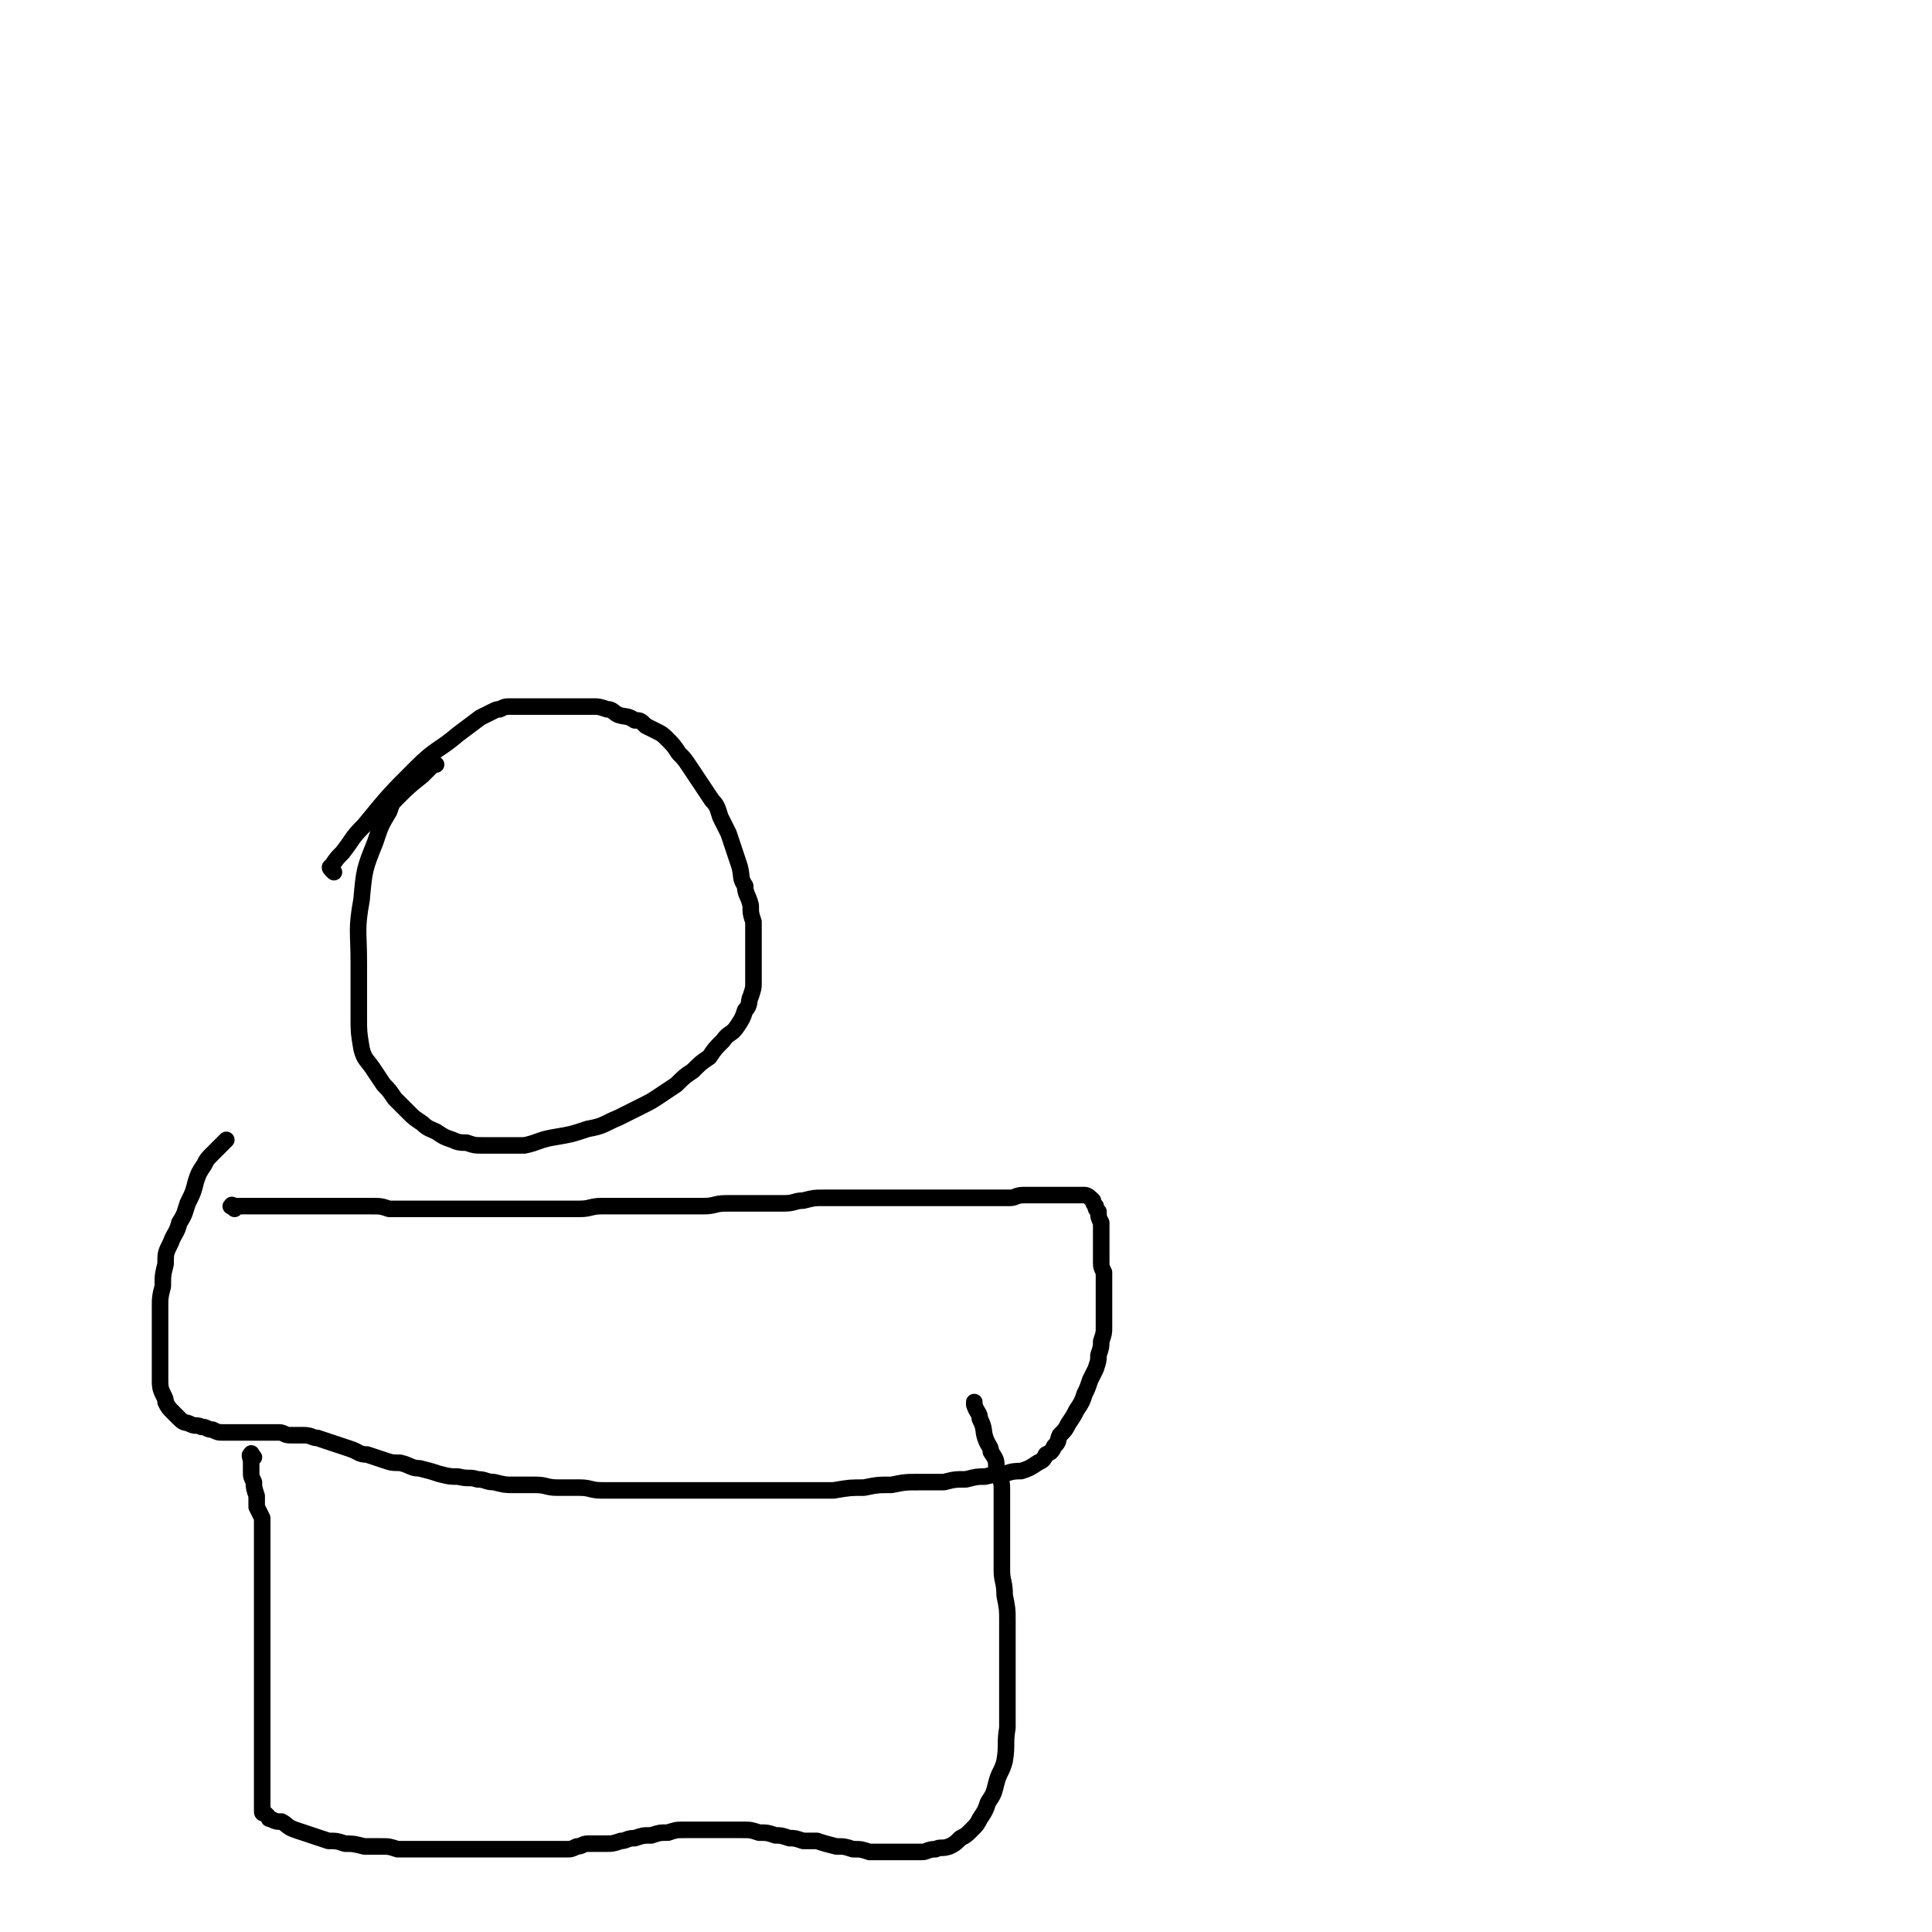 <svg viewBox='0 0 700 700' version='1.1' xmlns='http://www.w3.org/2000/svg' xmlns:xlink='http://www.w3.org/1999/xlink'><g fill='none' stroke='#000000' stroke-width='6' stroke-linecap='round' stroke-linejoin='round'><path d='M121,316c-1,-1 -1,-1 -1,-1 -1,-1 0,-1 0,-1 2,-3 2,-3 4,-5 4,-5 3,-5 8,-10 9,-11 9,-11 19,-21 7,-7 8,-6 15,-12 4,-3 4,-3 8,-6 2,-1 2,-1 4,-2 2,-1 2,-1 3,-1 2,-1 2,-1 4,-1 3,0 3,0 6,0 2,0 2,0 5,0 2,0 2,0 4,0 2,0 2,0 5,0 2,0 2,0 5,0 2,0 2,0 5,0 2,0 2,0 5,1 2,0 2,1 4,2 3,1 3,0 6,2 2,0 2,0 4,2 2,1 2,1 4,2 2,1 2,1 4,3 2,2 2,2 4,5 2,2 2,2 4,5 2,3 2,3 4,6 2,3 2,3 4,6 2,2 2,3 3,6 1,2 1,2 3,6 1,3 1,3 2,6 1,3 1,3 2,6 1,4 0,4 2,7 0,3 1,3 2,7 0,3 0,3 1,6 0,3 0,3 0,6 0,2 0,2 0,4 0,4 0,4 0,7 0,2 0,2 0,5 0,2 0,2 -1,5 -1,2 0,3 -2,5 -1,3 -1,3 -3,6 -2,3 -3,2 -5,5 -3,3 -3,3 -5,6 -3,2 -3,2 -6,5 -3,2 -3,2 -6,5 -3,2 -3,2 -6,4 -3,2 -3,2 -7,4 -4,2 -4,2 -8,4 -5,2 -5,3 -11,4 -6,2 -6,2 -12,3 -6,1 -6,2 -11,3 -4,0 -4,0 -8,0 -4,0 -4,0 -7,0 -3,0 -3,0 -6,-1 -2,0 -3,0 -5,-1 -3,-1 -3,-1 -6,-3 -2,-1 -3,-1 -5,-3 -3,-2 -3,-2 -5,-4 -3,-3 -3,-3 -5,-5 -2,-3 -2,-3 -4,-5 -2,-3 -2,-3 -4,-6 -2,-3 -3,-3 -4,-7 -1,-6 -1,-6 -1,-11 0,-10 0,-10 0,-20 0,-12 -1,-12 1,-23 1,-11 1,-11 5,-21 2,-6 2,-6 5,-11 1,-3 1,-3 3,-5 4,-4 4,-4 9,-8 2,-2 2,-2 4,-4 1,0 1,0 1,0 '/><path d='M85,438c-1,-1 -2,-1 -1,-1 0,-1 0,0 1,0 2,0 2,0 5,0 3,0 3,0 7,0 4,0 4,0 9,0 4,0 4,0 8,0 4,0 4,0 8,0 3,0 3,0 7,0 2,0 2,0 5,0 4,0 4,0 7,1 2,0 2,0 5,0 3,0 3,0 6,0 3,0 3,0 6,0 3,0 3,0 6,0 3,0 3,0 6,0 2,0 2,0 5,0 3,0 3,0 5,0 4,0 4,0 7,0 3,0 3,0 5,0 3,0 3,0 6,0 3,0 3,0 7,0 2,0 2,0 5,0 4,0 4,-1 8,-1 4,0 4,0 7,0 4,0 4,0 7,0 4,0 4,0 7,0 4,0 4,0 8,0 4,0 4,0 8,0 4,0 4,-1 8,-1 4,0 4,0 8,0 3,0 3,0 7,0 3,0 3,0 6,0 4,0 4,-1 7,-1 4,-1 4,-1 7,-1 4,0 4,0 7,0 3,0 3,0 7,0 3,0 3,0 5,0 4,0 4,0 7,0 3,0 3,0 6,0 2,0 2,0 5,0 2,0 2,0 5,0 2,0 2,0 5,0 2,0 2,0 5,0 2,0 2,0 4,0 2,0 2,0 4,0 2,0 2,0 4,0 2,0 2,0 4,0 2,0 2,-1 5,-1 2,0 2,0 4,0 2,0 2,0 3,0 2,0 2,0 3,0 2,0 2,0 3,0 2,0 2,0 3,0 2,0 2,0 3,0 2,0 2,0 3,0 1,0 2,1 3,2 0,0 0,1 1,2 0,1 0,1 1,2 0,2 0,2 1,4 0,2 0,2 0,4 0,2 0,2 0,5 0,2 0,2 0,5 0,2 0,2 1,4 0,2 0,2 0,5 0,2 0,2 0,5 0,2 0,2 0,5 0,2 0,2 0,5 0,2 0,2 -1,5 0,2 0,2 -1,5 0,2 0,2 -1,5 -1,2 -1,2 -2,4 -1,3 -1,3 -2,5 -1,3 -1,3 -3,6 -1,2 -1,2 -3,5 -1,2 -1,2 -3,4 -1,2 0,2 -2,4 -1,2 -1,2 -3,3 -1,2 -1,2 -3,3 -3,2 -3,2 -6,3 -2,0 -3,0 -6,1 -3,0 -3,0 -7,1 -3,0 -3,0 -7,1 -4,0 -4,0 -8,1 -5,0 -5,0 -9,0 -5,0 -5,0 -10,1 -5,0 -5,0 -10,1 -5,0 -5,0 -11,1 -5,0 -5,0 -11,0 -5,0 -5,0 -10,0 -5,0 -5,0 -10,0 -5,0 -5,0 -11,0 -5,0 -5,0 -10,0 -4,0 -4,0 -9,0 -4,0 -4,0 -8,0 -4,0 -4,0 -8,0 -3,0 -3,0 -7,0 -4,0 -4,-1 -8,-1 -4,0 -4,0 -8,0 -4,0 -4,-1 -8,-1 -4,0 -4,0 -8,0 -3,0 -3,0 -7,-1 -3,0 -3,-1 -6,-1 -3,-1 -3,0 -7,-1 -3,0 -3,0 -7,-1 -3,-1 -3,-1 -7,-2 -3,0 -3,-1 -7,-2 -3,0 -3,0 -6,-1 -3,-1 -3,-1 -6,-2 -3,0 -3,-1 -6,-2 -3,-1 -3,-1 -6,-2 -3,-1 -3,-1 -6,-2 -2,0 -2,-1 -5,-1 -2,0 -3,0 -5,0 -2,0 -2,-1 -4,-1 -2,0 -2,0 -4,0 -2,0 -2,0 -4,0 -2,0 -2,0 -4,0 -2,0 -2,0 -4,0 -2,0 -2,0 -4,0 -2,0 -2,0 -4,-1 -2,0 -2,-1 -4,-1 -2,-1 -2,0 -4,-1 -2,-1 -2,0 -4,-2 -1,-1 -1,-1 -2,-2 -2,-2 -2,-2 -3,-4 0,-1 0,-1 -1,-3 -1,-2 -1,-3 -1,-5 0,-3 0,-3 0,-5 0,-3 0,-3 0,-6 0,-3 0,-3 0,-7 0,-4 0,-4 0,-8 0,-4 0,-4 1,-8 0,-4 0,-4 1,-8 0,-4 0,-4 2,-8 1,-3 2,-3 3,-7 2,-3 2,-4 3,-7 2,-4 2,-4 3,-8 1,-3 1,-3 3,-6 1,-2 1,-2 3,-4 3,-3 4,-4 5,-5 '/><path d='M92,528c-1,-1 -1,-2 -1,-1 -1,0 0,1 0,3 0,1 0,2 0,3 0,2 0,2 1,4 0,2 0,2 1,5 0,2 0,2 0,4 1,2 1,2 2,4 0,2 0,2 0,5 0,2 0,2 0,5 0,2 0,2 0,4 0,3 0,3 0,6 0,2 0,2 0,4 0,3 0,3 0,6 0,2 0,2 0,4 0,2 0,2 0,5 0,3 0,3 0,6 0,2 0,2 0,5 0,2 0,2 0,5 0,2 0,2 0,5 0,2 0,2 0,4 0,2 0,2 0,4 0,2 0,2 0,4 0,2 0,2 0,4 0,2 0,2 0,3 0,2 0,2 0,4 0,2 0,2 0,4 0,2 0,2 0,3 0,2 0,2 0,3 0,2 0,2 0,3 0,1 0,1 0,3 0,1 0,1 0,2 0,0 0,0 0,1 0,0 0,0 0,1 0,0 0,0 0,1 0,0 0,0 0,1 0,0 0,0 0,0 0,1 0,1 0,1 0,1 0,1 1,1 0,0 0,0 1,1 1,1 0,1 1,1 2,1 2,1 4,1 2,1 2,2 5,3 3,1 3,1 6,2 3,1 3,1 6,2 3,0 3,0 6,1 3,0 3,0 7,1 3,0 3,0 6,0 3,0 3,0 6,1 4,0 4,0 7,0 5,0 5,0 9,0 4,0 4,0 7,0 3,0 3,0 6,0 1,0 1,0 3,0 2,0 2,0 3,0 1,0 1,0 3,0 1,0 1,0 2,0 1,0 1,0 2,0 2,0 2,0 3,0 2,0 2,0 3,0 2,0 2,0 3,0 2,0 2,0 3,0 2,0 2,0 3,0 2,0 2,0 4,0 2,0 2,0 4,-1 2,0 2,-1 4,-1 3,0 3,0 6,0 3,0 3,0 6,-1 2,0 2,-1 5,-1 3,-1 3,-1 6,-1 3,-1 3,-1 6,-1 3,-1 3,-1 6,-1 4,0 4,0 7,0 4,0 4,0 7,0 3,0 3,0 7,0 3,0 3,0 6,1 3,0 3,0 6,1 2,0 2,0 5,1 2,0 2,0 5,1 3,0 3,0 5,0 3,1 3,1 7,2 3,0 3,0 6,1 3,0 3,0 6,1 2,0 2,0 5,0 2,0 2,0 5,0 2,0 2,0 5,0 2,0 2,0 4,0 2,0 2,-1 5,-1 2,-1 2,0 5,-1 2,-1 2,-1 4,-3 2,-1 2,-1 4,-3 2,-2 2,-2 3,-4 2,-3 2,-3 3,-6 2,-3 2,-3 3,-7 1,-4 2,-4 3,-8 1,-6 0,-6 1,-12 0,-7 0,-7 0,-14 0,-6 0,-6 0,-13 0,-6 0,-6 0,-12 0,-4 0,-4 -1,-9 0,-5 -1,-5 -1,-9 0,-4 0,-4 0,-8 0,-3 0,-3 0,-7 0,-4 0,-4 0,-8 0,-3 0,-3 0,-7 0,-3 -1,-3 -2,-7 0,-3 0,-3 -2,-6 0,-2 -1,-2 -2,-5 -1,-3 0,-3 -2,-7 0,-2 -1,-2 -2,-5 0,-1 0,-1 0,-1 '/></g>
</svg>